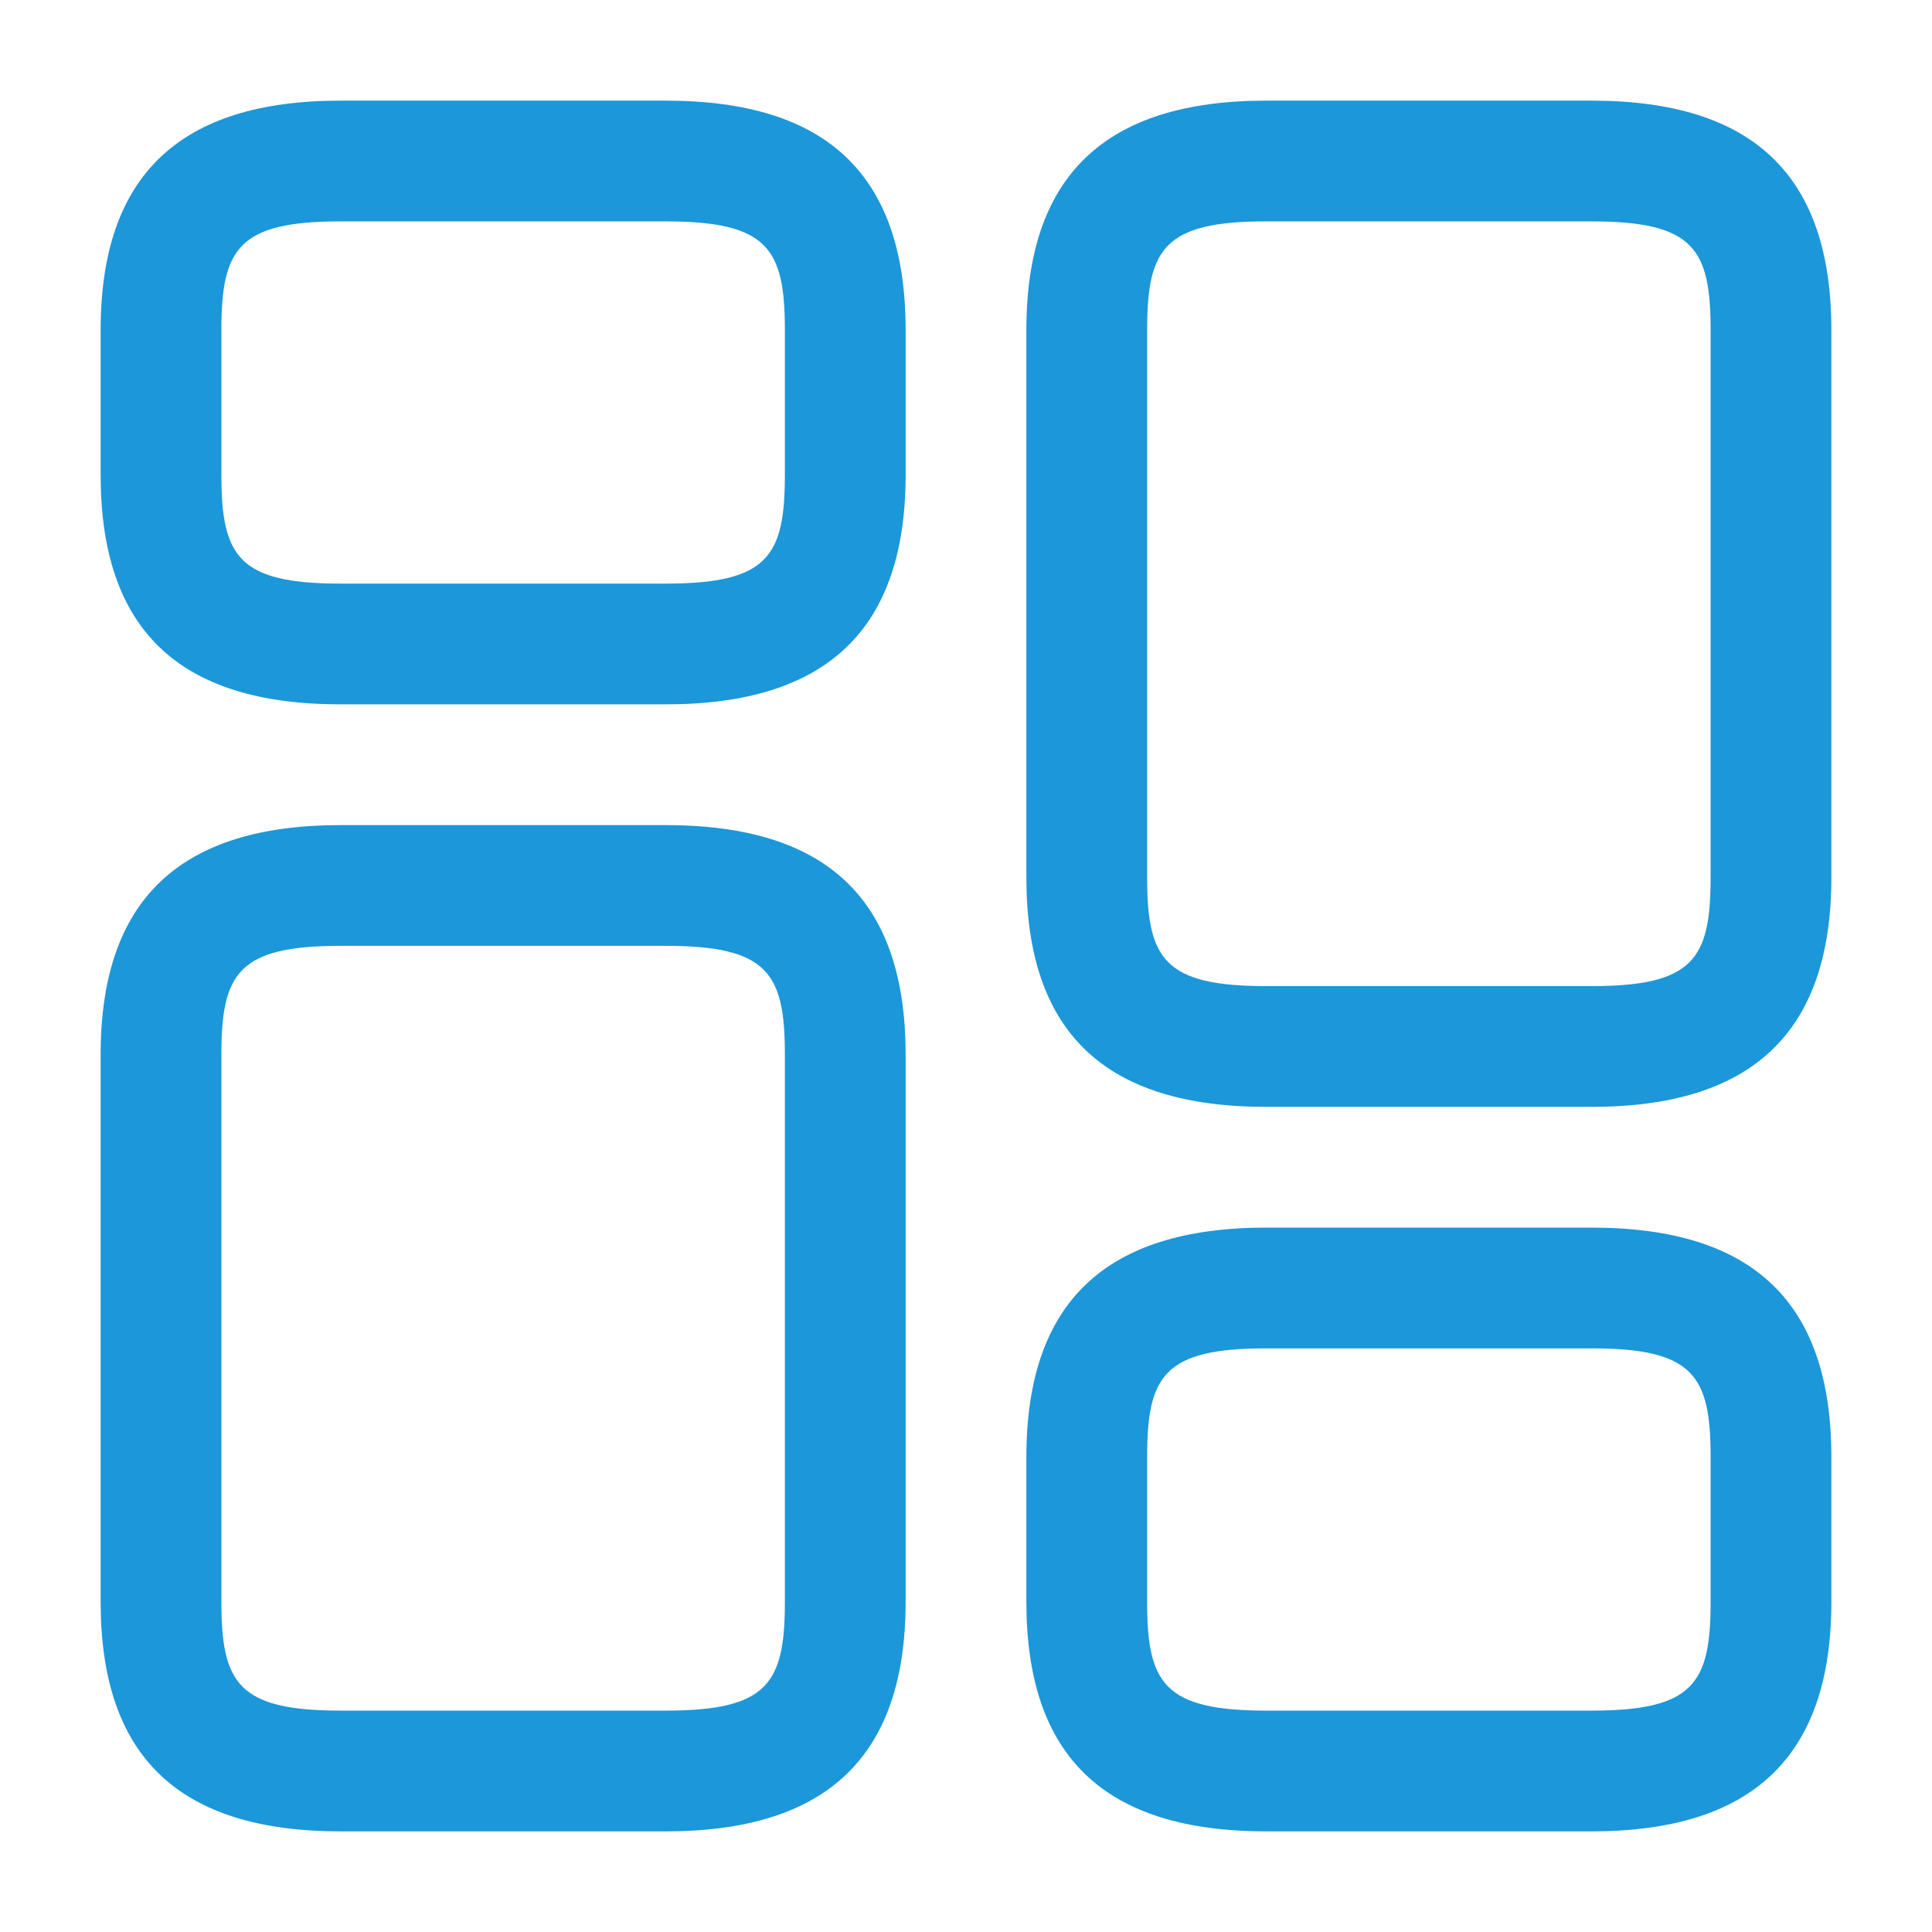 <svg xmlns="http://www.w3.org/2000/svg" width="44" height="44" viewBox="0 0 44 44" fill="none"><g clip-path="url(#clip0_2018_448)"><mask id="mask0_2018_448" style="mask-type:luminance" maskUnits="userSpaceOnUse" x="0" y="0" width="44" height="44"><path d="M44 0H0V44H44V0Z" fill="white"></path></mask><g mask="url(#mask0_2018_448)"><path d="M36.245 25.208H28.838C25.153 25.208 23.375 23.503 23.375 19.983V7.516C23.375 3.997 25.172 2.292 28.838 2.292H36.245C39.93 2.292 41.708 3.997 41.708 7.516V19.983C41.708 23.503 39.912 25.208 36.245 25.208ZM28.838 5.042C26.51 5.042 26.125 5.665 26.125 7.516V19.983C26.125 21.835 26.51 22.458 28.838 22.458H36.245C38.573 22.458 38.958 21.835 38.958 19.983V7.516C38.958 5.665 38.573 5.042 36.245 5.042H28.838Z" fill="#1C97D9"></path><path d="M36.245 41.708H28.838C25.153 41.708 23.375 40.003 23.375 36.483V33.183C23.375 29.663 25.172 27.958 28.838 27.958H36.245C39.93 27.958 41.708 29.663 41.708 33.183V36.483C41.708 40.003 39.912 41.708 36.245 41.708ZM28.838 30.708C26.51 30.708 26.125 31.331 26.125 33.183V36.483C26.125 38.335 26.51 38.958 28.838 38.958H36.245C38.573 38.958 38.958 38.335 38.958 36.483V33.183C38.958 31.331 38.573 30.708 36.245 30.708H28.838Z" fill="#1C97D9"></path><path d="M15.162 41.708H7.755C4.07 41.708 2.292 40.003 2.292 36.483V24.017C2.292 20.497 4.089 18.791 7.755 18.791H15.162C18.847 18.791 20.625 20.497 20.625 24.017V36.483C20.625 40.003 18.829 41.708 15.162 41.708ZM7.755 21.541C5.427 21.541 5.042 22.165 5.042 24.017V36.483C5.042 38.335 5.427 38.958 7.755 38.958H15.162C17.49 38.958 17.875 38.335 17.875 36.483V24.017C17.875 22.165 17.49 21.541 15.162 21.541H7.755Z" fill="#1C97D9"></path><path d="M15.162 16.041H7.755C4.07 16.041 2.292 14.336 2.292 10.816V7.516C2.292 3.997 4.089 2.292 7.755 2.292H15.162C18.847 2.292 20.625 3.997 20.625 7.516V10.816C20.625 14.336 18.829 16.041 15.162 16.041ZM7.755 5.042C5.427 5.042 5.042 5.665 5.042 7.516V10.816C5.042 12.668 5.427 13.291 7.755 13.291H15.162C17.49 13.291 17.875 12.668 17.875 10.816V7.516C17.875 5.665 17.49 5.042 15.162 5.042H7.755Z" fill="#1C97D9"></path></g></g><defs><clipPath id="clip0_2018_448"><rect width="44" height="44" fill="white"></rect></clipPath></defs></svg>